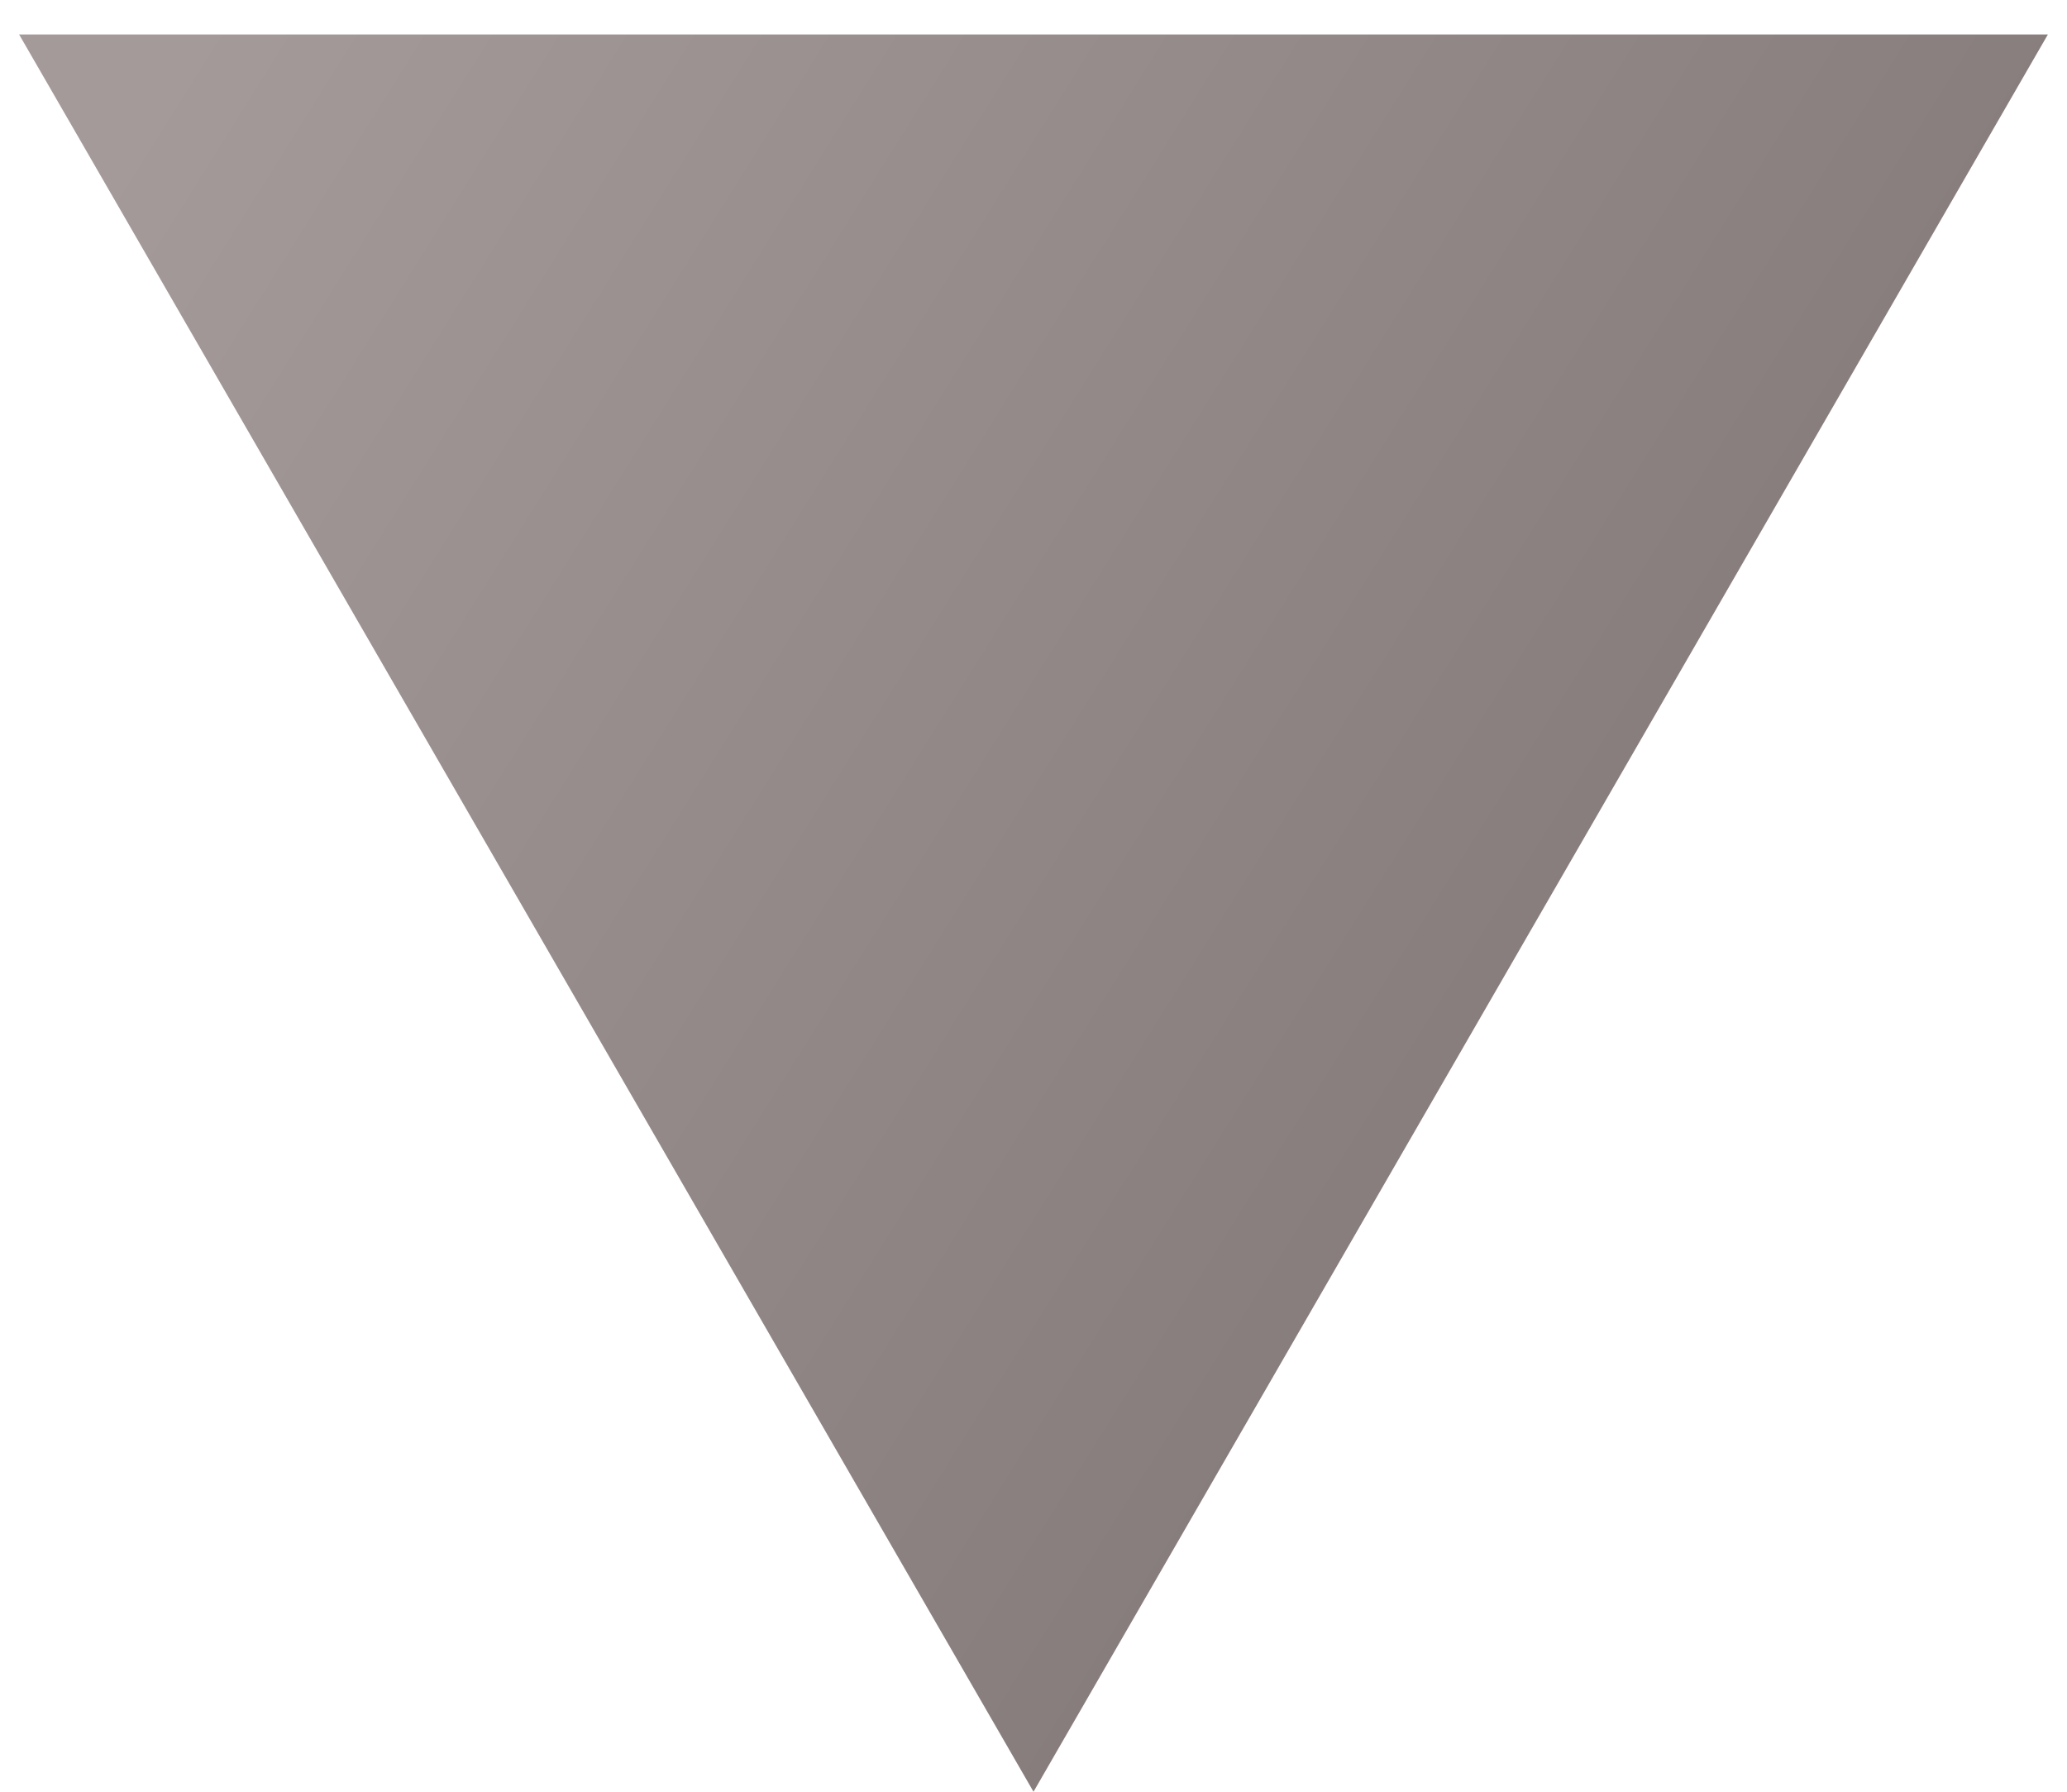 <?xml version="1.0" encoding="UTF-8"?> <svg xmlns="http://www.w3.org/2000/svg" width="45" height="39" viewBox="0 0 45 39" fill="none"> <path d="M22.5 39L0.416 0.75L44.584 0.75L22.5 39Z" fill="url(#paint0_linear_10_1296)"></path> <defs> <linearGradient id="paint0_linear_10_1296" x1="3" y1="2.5" x2="90.661" y2="57.37" gradientUnits="userSpaceOnUse"> <stop stop-color="#A59A9A"></stop> <stop offset="1" stop-color="#4F4747"></stop> </linearGradient> </defs> </svg> 